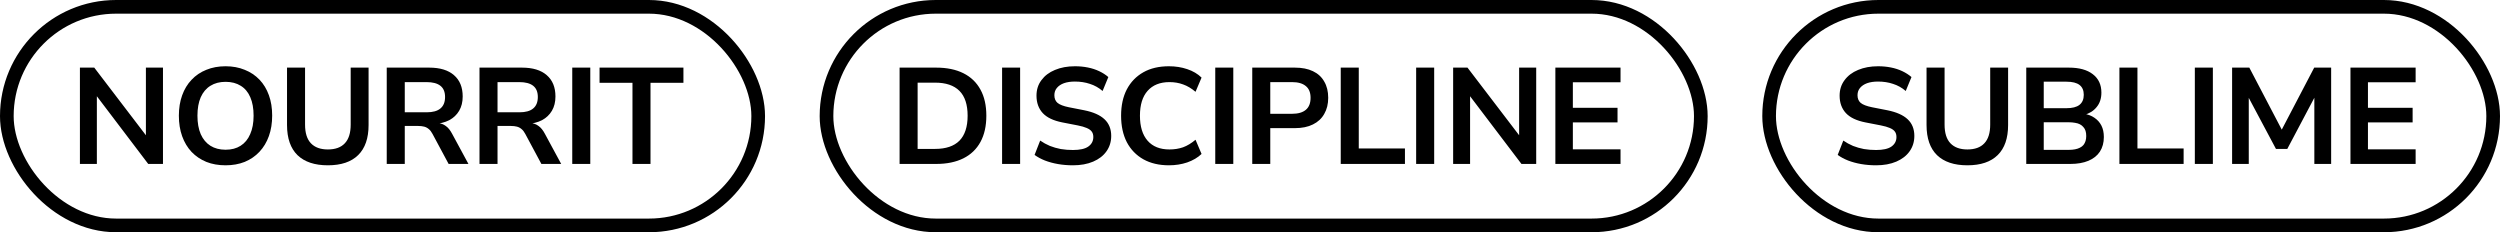 <svg xmlns="http://www.w3.org/2000/svg" fill="none" viewBox="0 0 183 17" height="17" width="183">
<g clip-path="url(#clip0_139_83)">
<rect stroke="black" rx="8" height="16" width="55" y="0.5" x="0.5"></rect>
<path fill="black" d="M5.85 12V4.95H6.9L10.84 10.11H10.68V4.95H11.93V12H10.85L6.95 6.86H7.09V12H5.85ZM16.513 12.1C15.993 12.1 15.523 12.017 15.103 11.85C14.683 11.677 14.323 11.433 14.023 11.12C13.723 10.8 13.493 10.417 13.333 9.97C13.173 9.523 13.093 9.023 13.093 8.47C13.093 7.917 13.173 7.42 13.333 6.98C13.493 6.533 13.723 6.153 14.023 5.84C14.323 5.52 14.683 5.277 15.103 5.11C15.523 4.937 15.993 4.85 16.513 4.85C17.026 4.85 17.493 4.937 17.913 5.11C18.333 5.277 18.693 5.517 18.993 5.83C19.293 6.143 19.523 6.523 19.683 6.97C19.843 7.41 19.923 7.907 19.923 8.46C19.923 9.013 19.843 9.513 19.683 9.96C19.523 10.407 19.293 10.79 18.993 11.11C18.693 11.43 18.333 11.677 17.913 11.85C17.493 12.017 17.026 12.1 16.513 12.1ZM16.513 10.96C16.947 10.96 17.313 10.863 17.613 10.67C17.92 10.477 18.153 10.193 18.313 9.82C18.48 9.447 18.563 8.997 18.563 8.47C18.563 7.937 18.483 7.487 18.323 7.12C18.163 6.747 17.93 6.467 17.623 6.28C17.317 6.087 16.947 5.99 16.513 5.99C16.08 5.99 15.71 6.087 15.403 6.28C15.097 6.467 14.86 6.747 14.693 7.12C14.533 7.487 14.453 7.937 14.453 8.47C14.453 8.997 14.533 9.447 14.693 9.82C14.86 10.193 15.097 10.477 15.403 10.67C15.71 10.863 16.08 10.96 16.513 10.96ZM24 12.1C23.033 12.1 22.293 11.853 21.78 11.36C21.267 10.86 21.01 10.123 21.01 9.15V4.95H22.33V9.12C22.33 9.733 22.473 10.19 22.76 10.49C23.047 10.79 23.46 10.94 24 10.94C24.547 10.94 24.96 10.79 25.24 10.49C25.527 10.19 25.67 9.733 25.67 9.12V4.95H26.98V9.15C26.98 10.117 26.727 10.85 26.22 11.35C25.713 11.85 24.973 12.1 24 12.1ZM28.309 12V4.95H31.419C32.206 4.95 32.809 5.133 33.229 5.5C33.656 5.867 33.869 6.387 33.869 7.06C33.869 7.467 33.783 7.817 33.609 8.11C33.436 8.403 33.193 8.633 32.879 8.8C32.566 8.96 32.189 9.053 31.749 9.08L31.809 9L32.049 9.01C32.269 9.023 32.463 9.093 32.629 9.22C32.803 9.34 32.959 9.533 33.099 9.8L34.289 12H32.839L31.659 9.8C31.579 9.647 31.489 9.53 31.389 9.45C31.289 9.363 31.176 9.303 31.049 9.27C30.923 9.237 30.776 9.22 30.609 9.22H29.629V12H28.309ZM29.629 8.22H31.229C31.683 8.22 32.019 8.127 32.239 7.94C32.466 7.753 32.579 7.473 32.579 7.1C32.579 6.733 32.466 6.46 32.239 6.28C32.013 6.1 31.673 6.01 31.219 6.01H29.629V8.22ZM35.099 12V4.95H38.209C38.996 4.95 39.599 5.133 40.019 5.5C40.446 5.867 40.659 6.387 40.659 7.06C40.659 7.467 40.573 7.817 40.399 8.11C40.226 8.403 39.983 8.633 39.669 8.8C39.356 8.96 38.979 9.053 38.539 9.08L38.599 9L38.839 9.01C39.059 9.023 39.253 9.093 39.419 9.22C39.593 9.34 39.749 9.533 39.889 9.8L41.079 12H39.629L38.449 9.8C38.369 9.647 38.279 9.53 38.179 9.45C38.079 9.363 37.966 9.303 37.839 9.27C37.713 9.237 37.566 9.22 37.399 9.22H36.419V12H35.099ZM36.419 8.22H38.019C38.473 8.22 38.809 8.127 39.029 7.94C39.256 7.753 39.369 7.473 39.369 7.1C39.369 6.733 39.256 6.46 39.029 6.28C38.803 6.1 38.463 6.01 38.009 6.01H36.419V8.22ZM41.889 12V4.95H43.209V12H41.889ZM46.297 12V6.06H43.887V4.95H50.027V6.06H47.617V12H46.297Z"></path>
<rect stroke="black" rx="8" height="16" width="64" y="0.5" x="60.5"></rect>
<path fill="black" d="M65.85 12V4.95H68.53C69.31 4.95 69.973 5.087 70.52 5.36C71.067 5.633 71.483 6.033 71.77 6.56C72.057 7.08 72.2 7.717 72.2 8.47C72.2 9.223 72.057 9.863 71.77 10.39C71.483 10.917 71.067 11.317 70.52 11.59C69.973 11.863 69.31 12 68.53 12H65.85ZM67.17 10.9H68.45C69.237 10.9 69.83 10.7 70.23 10.3C70.63 9.893 70.83 9.283 70.83 8.47C70.83 7.657 70.63 7.05 70.23 6.65C69.83 6.25 69.237 6.05 68.45 6.05H67.17V10.9ZM73.353 12V4.95H74.673V12H73.353ZM78.54 12.1C78.16 12.1 77.797 12.07 77.451 12.01C77.104 11.95 76.784 11.863 76.49 11.75C76.204 11.637 75.951 11.5 75.731 11.34L76.141 10.29C76.361 10.443 76.597 10.573 76.85 10.68C77.104 10.78 77.371 10.857 77.65 10.91C77.937 10.957 78.234 10.98 78.54 10.98C79.047 10.98 79.421 10.897 79.66 10.73C79.907 10.557 80.031 10.323 80.031 10.03C80.031 9.87 79.994 9.74 79.921 9.64C79.847 9.533 79.724 9.443 79.55 9.37C79.384 9.297 79.164 9.233 78.891 9.18L77.76 8.96C77.114 8.833 76.637 8.607 76.331 8.28C76.024 7.947 75.871 7.52 75.871 7C75.871 6.567 75.99 6.19 76.231 5.87C76.471 5.543 76.8 5.293 77.221 5.12C77.647 4.94 78.137 4.85 78.691 4.85C79.017 4.85 79.331 4.88 79.63 4.94C79.93 5 80.207 5.09 80.46 5.21C80.714 5.33 80.937 5.473 81.13 5.64L80.71 6.66C80.43 6.42 80.121 6.247 79.781 6.14C79.447 6.027 79.081 5.97 78.68 5.97C78.374 5.97 78.107 6.01 77.88 6.09C77.66 6.17 77.487 6.287 77.361 6.44C77.24 6.587 77.18 6.763 77.18 6.97C77.18 7.21 77.257 7.397 77.41 7.53C77.57 7.663 77.847 7.77 78.24 7.85L79.361 8.07C80.027 8.203 80.524 8.423 80.85 8.73C81.177 9.037 81.341 9.443 81.341 9.95C81.341 10.377 81.224 10.753 80.99 11.08C80.764 11.4 80.441 11.65 80.02 11.83C79.6 12.01 79.107 12.1 78.54 12.1ZM85.564 12.1C84.844 12.1 84.22 11.953 83.694 11.66C83.174 11.367 82.77 10.95 82.484 10.41C82.204 9.863 82.064 9.217 82.064 8.47C82.064 7.723 82.204 7.08 82.484 6.54C82.77 6 83.174 5.583 83.694 5.29C84.213 4.997 84.837 4.85 85.564 4.85C86.043 4.85 86.49 4.92 86.903 5.06C87.323 5.2 87.674 5.407 87.954 5.68L87.513 6.72C87.213 6.467 86.91 6.287 86.603 6.18C86.297 6.067 85.963 6.01 85.603 6.01C84.917 6.01 84.383 6.223 84.004 6.65C83.63 7.07 83.444 7.677 83.444 8.47C83.444 9.263 83.63 9.873 84.004 10.3C84.377 10.727 84.91 10.94 85.603 10.94C85.963 10.94 86.297 10.887 86.603 10.78C86.91 10.667 87.213 10.483 87.513 10.23L87.954 11.27C87.674 11.537 87.323 11.743 86.903 11.89C86.49 12.03 86.043 12.1 85.564 12.1ZM88.957 12V4.95H90.277V12H88.957ZM91.665 12V4.95H94.784C95.305 4.95 95.745 5.037 96.105 5.21C96.471 5.383 96.748 5.637 96.934 5.97C97.128 6.297 97.225 6.693 97.225 7.16C97.225 7.613 97.128 8.007 96.934 8.34C96.748 8.673 96.471 8.93 96.105 9.11C95.745 9.29 95.305 9.38 94.784 9.38H92.984V12H91.665ZM92.984 8.33H94.575C95.021 8.33 95.358 8.233 95.585 8.04C95.818 7.847 95.934 7.553 95.934 7.16C95.934 6.773 95.818 6.487 95.585 6.3C95.358 6.107 95.021 6.01 94.575 6.01H92.984V8.33ZM98.142 12V4.95H99.462V10.87H102.842V12H98.142ZM103.662 12V4.95H104.982V12H103.662ZM106.37 12V4.95H107.42L111.36 10.11H111.2V4.95H112.45V12H111.37L107.47 6.86H107.61V12H106.37ZM113.853 12V4.95H118.623V6.02H115.133V7.89H118.403V8.96H115.133V10.93H118.623V12H113.853Z"></path>
<rect stroke="black" rx="8" height="16" width="53" y="0.5" x="129.5"></rect>
<path fill="black" d="M137.33 12.1C136.95 12.1 136.587 12.07 136.24 12.01C135.893 11.95 135.573 11.863 135.28 11.75C134.993 11.637 134.74 11.5 134.52 11.34L134.93 10.29C135.15 10.443 135.387 10.573 135.64 10.68C135.893 10.78 136.16 10.857 136.44 10.91C136.727 10.957 137.023 10.98 137.33 10.98C137.837 10.98 138.21 10.897 138.45 10.73C138.697 10.557 138.82 10.323 138.82 10.03C138.82 9.87 138.783 9.74 138.71 9.64C138.637 9.533 138.513 9.443 138.34 9.37C138.173 9.297 137.953 9.233 137.68 9.18L136.55 8.96C135.903 8.833 135.427 8.607 135.12 8.28C134.813 7.947 134.66 7.52 134.66 7C134.66 6.567 134.78 6.19 135.02 5.87C135.26 5.543 135.59 5.293 136.01 5.12C136.437 4.94 136.927 4.85 137.48 4.85C137.807 4.85 138.12 4.88 138.42 4.94C138.72 5 138.997 5.09 139.25 5.21C139.503 5.33 139.727 5.473 139.92 5.64L139.5 6.66C139.22 6.42 138.91 6.247 138.57 6.14C138.237 6.027 137.87 5.97 137.47 5.97C137.163 5.97 136.897 6.01 136.67 6.09C136.45 6.17 136.277 6.287 136.15 6.44C136.03 6.587 135.97 6.763 135.97 6.97C135.97 7.21 136.047 7.397 136.2 7.53C136.36 7.663 136.637 7.77 137.03 7.85L138.15 8.07C138.817 8.203 139.313 8.423 139.64 8.73C139.967 9.037 140.13 9.443 140.13 9.95C140.13 10.377 140.013 10.753 139.78 11.08C139.553 11.4 139.23 11.65 138.81 11.83C138.39 12.01 137.897 12.1 137.33 12.1ZM144.013 12.1C143.046 12.1 142.306 11.853 141.793 11.36C141.28 10.86 141.023 10.123 141.023 9.15V4.95H142.343V9.12C142.343 9.733 142.486 10.19 142.773 10.49C143.06 10.79 143.473 10.94 144.013 10.94C144.56 10.94 144.973 10.79 145.253 10.49C145.54 10.19 145.683 9.733 145.683 9.12V4.95H146.993V9.15C146.993 10.117 146.74 10.85 146.233 11.35C145.726 11.85 144.986 12.1 144.013 12.1ZM148.322 12V4.95H151.442C152.196 4.95 152.779 5.11 153.192 5.43C153.612 5.75 153.822 6.2 153.822 6.78C153.822 7.207 153.706 7.56 153.472 7.84C153.246 8.12 152.942 8.31 152.562 8.41V8.33C152.849 8.377 153.099 8.473 153.312 8.62C153.532 8.767 153.702 8.957 153.822 9.19C153.942 9.423 154.002 9.703 154.002 10.03C154.002 10.443 153.906 10.8 153.712 11.1C153.519 11.393 153.239 11.617 152.872 11.77C152.506 11.923 152.066 12 151.552 12H148.322ZM149.602 10.97H151.432C151.606 10.97 151.759 10.957 151.892 10.93C152.032 10.903 152.152 10.863 152.252 10.81C152.359 10.757 152.446 10.69 152.512 10.61C152.579 10.523 152.629 10.427 152.662 10.32C152.696 10.207 152.712 10.087 152.712 9.96C152.712 9.813 152.696 9.687 152.662 9.58C152.629 9.473 152.576 9.38 152.502 9.3C152.436 9.22 152.352 9.153 152.252 9.1C152.152 9.047 152.032 9.01 151.892 8.99C151.752 8.963 151.599 8.95 151.432 8.95H149.602V10.97ZM149.602 7.92H151.262C151.689 7.92 152.006 7.84 152.212 7.68C152.426 7.513 152.532 7.267 152.532 6.94C152.532 6.62 152.429 6.38 152.222 6.22C152.016 6.06 151.696 5.98 151.262 5.98H149.602V7.92ZM155.141 12V4.95H156.461V10.87H159.841V12H155.141ZM160.662 12V4.95H161.982V12H160.662ZM163.39 12V4.95H164.65L167.12 9.67H166.93L169.4 4.95H170.64V12H169.41V6.91H169.54L167.43 10.9H166.6L164.47 6.9H164.61V12H163.39ZM172.054 12V4.95H176.824V6.02H173.334V7.89H176.604V8.96H173.334V10.93H176.824V12H172.054Z"></path>
</g>
<defs>
<clipPath id="clip0_139_83">
<rect fill="white" height="17" width="183"></rect>
</clipPath>
</defs>
</svg>
